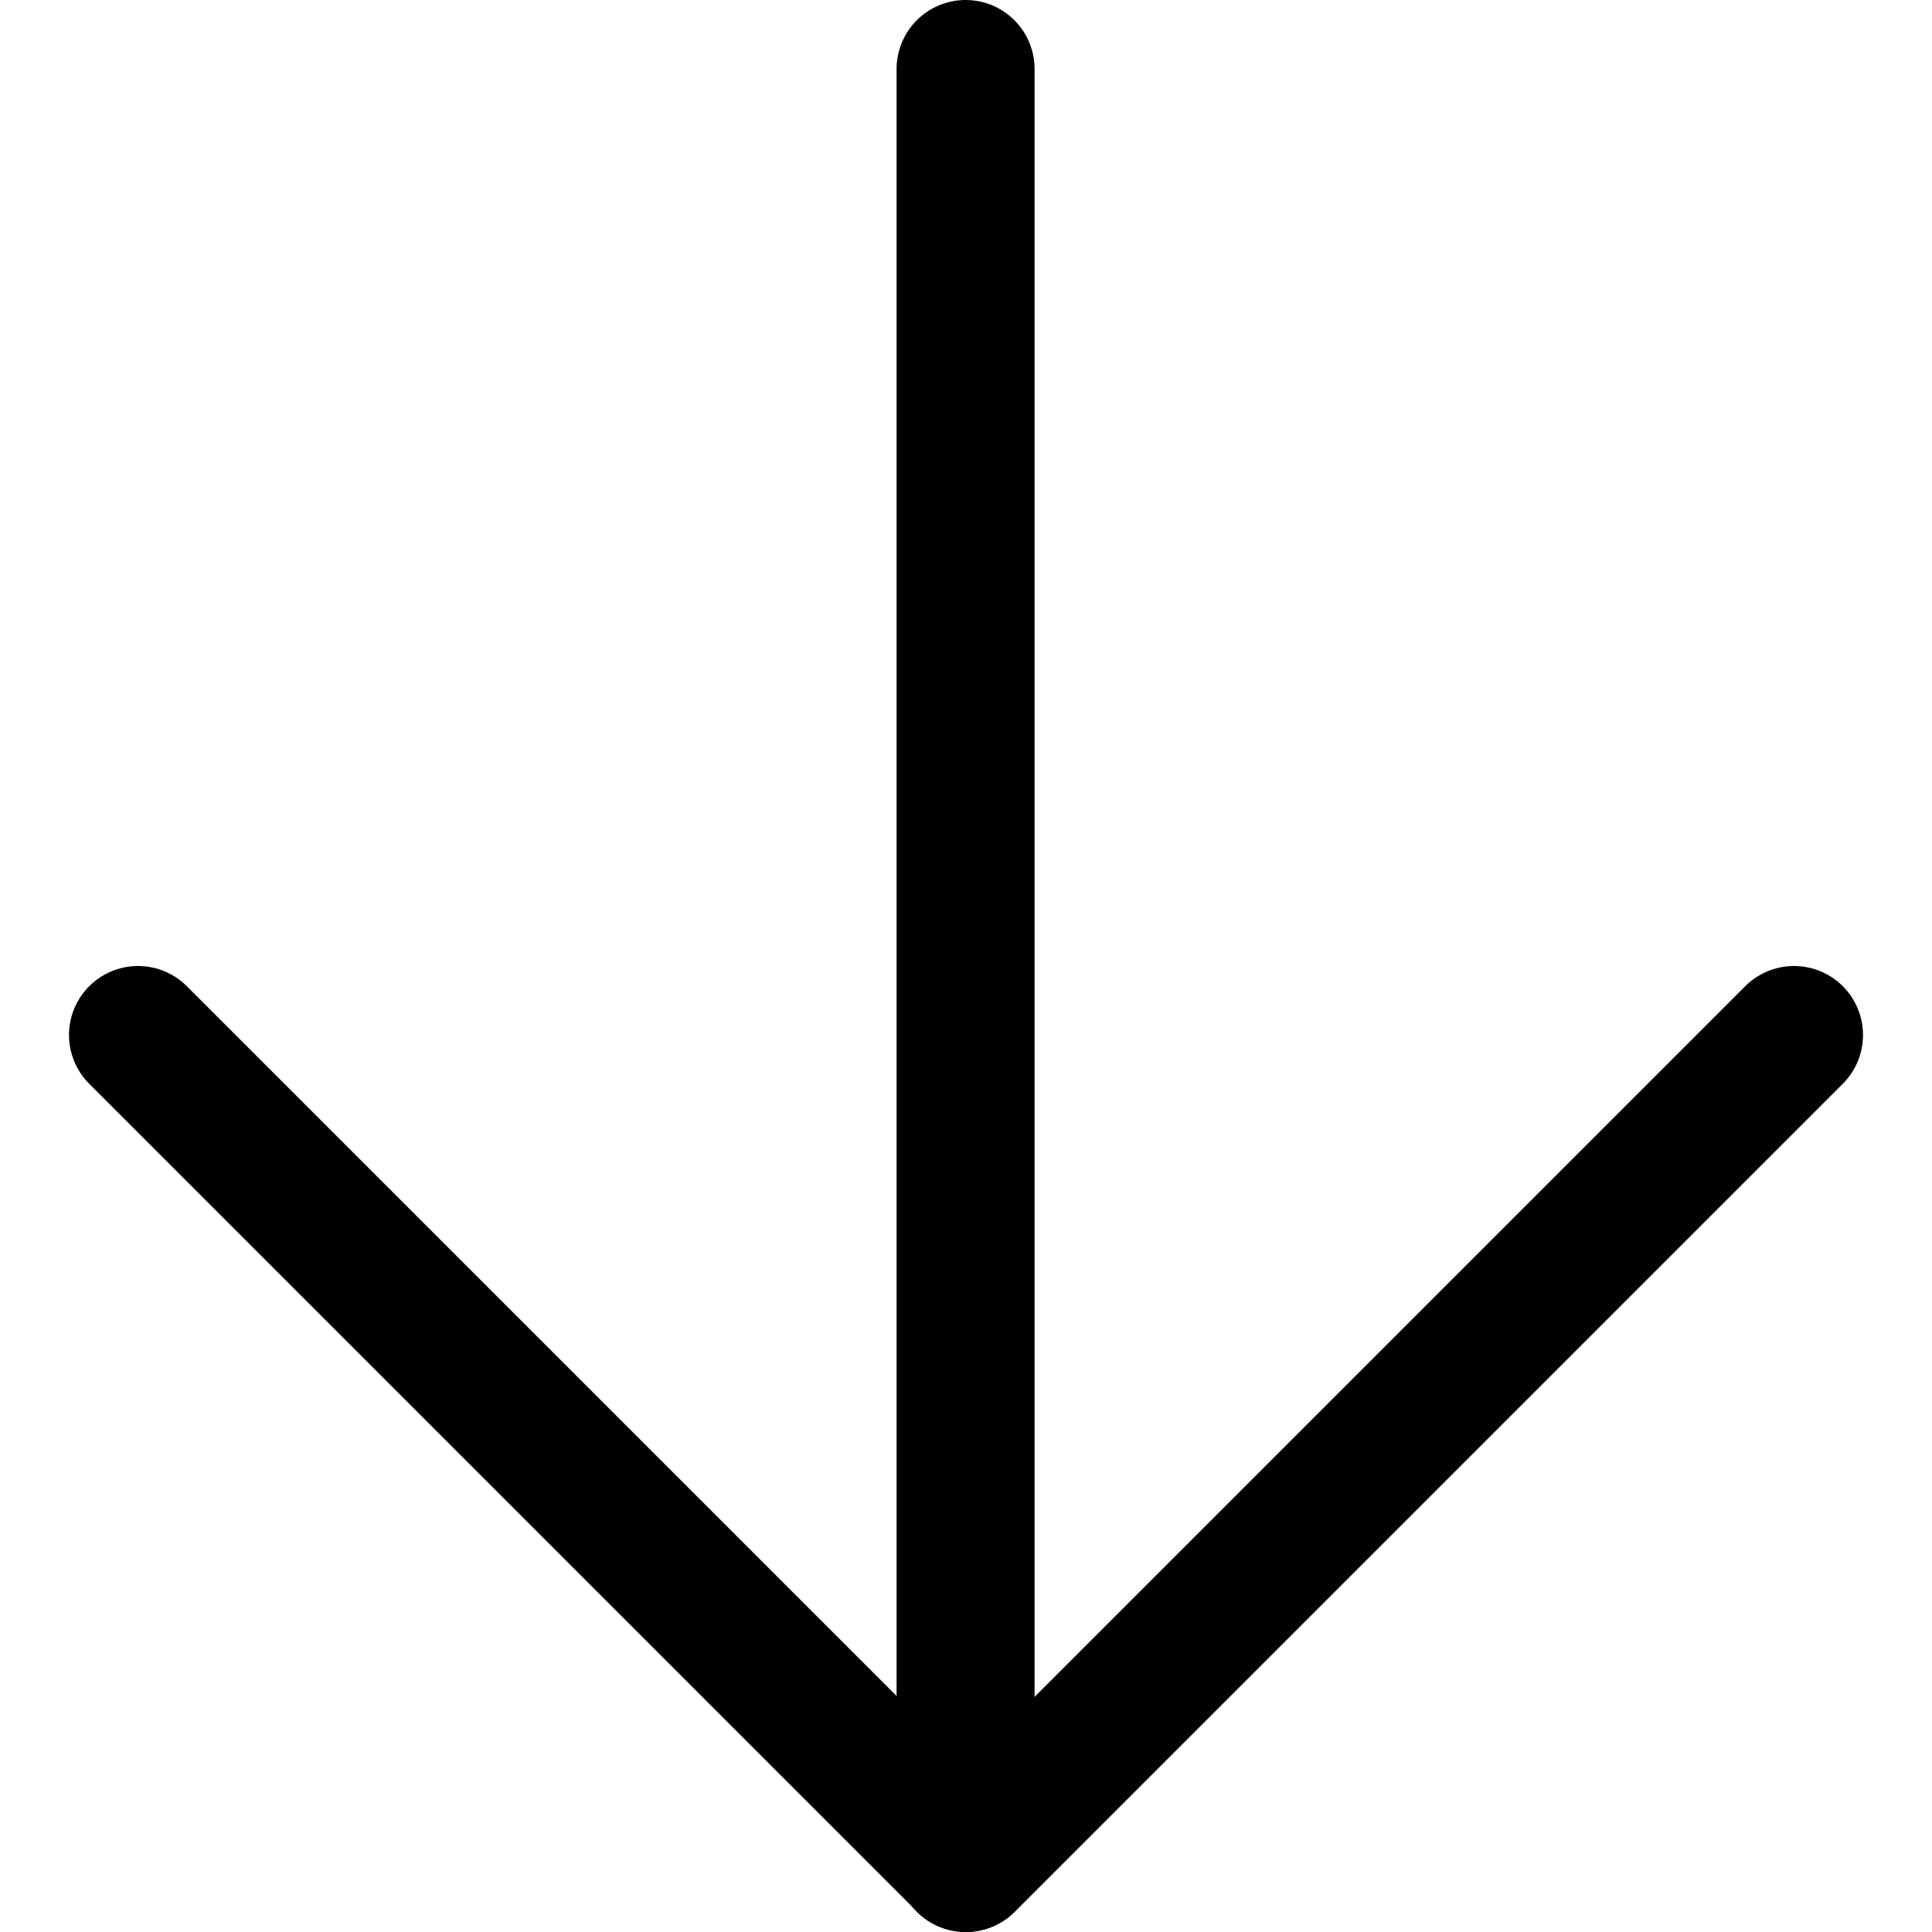 <svg xmlns="http://www.w3.org/2000/svg" width="12px" height="12px" fill="none" viewBox="0 0 14 14" id="Line-Arrow-Down-Large-1--Streamline-Core"><desc>Line Arrow Down Large 1 Streamline Icon: https://streamlinehq.com</desc><g id="line-arrow-down-large-1--arrow-down-keyboard-large-head"><path id="Vector" stroke="#000000" stroke-linecap="round" stroke-linejoin="round" d="m6.997 0.5 0 13" stroke-width="1"></path><path id="Vector 4515" stroke="#000000" stroke-linecap="round" stroke-linejoin="round" d="m1 7.5 6 6 6 -6" stroke-width="1"></path></g></svg>
